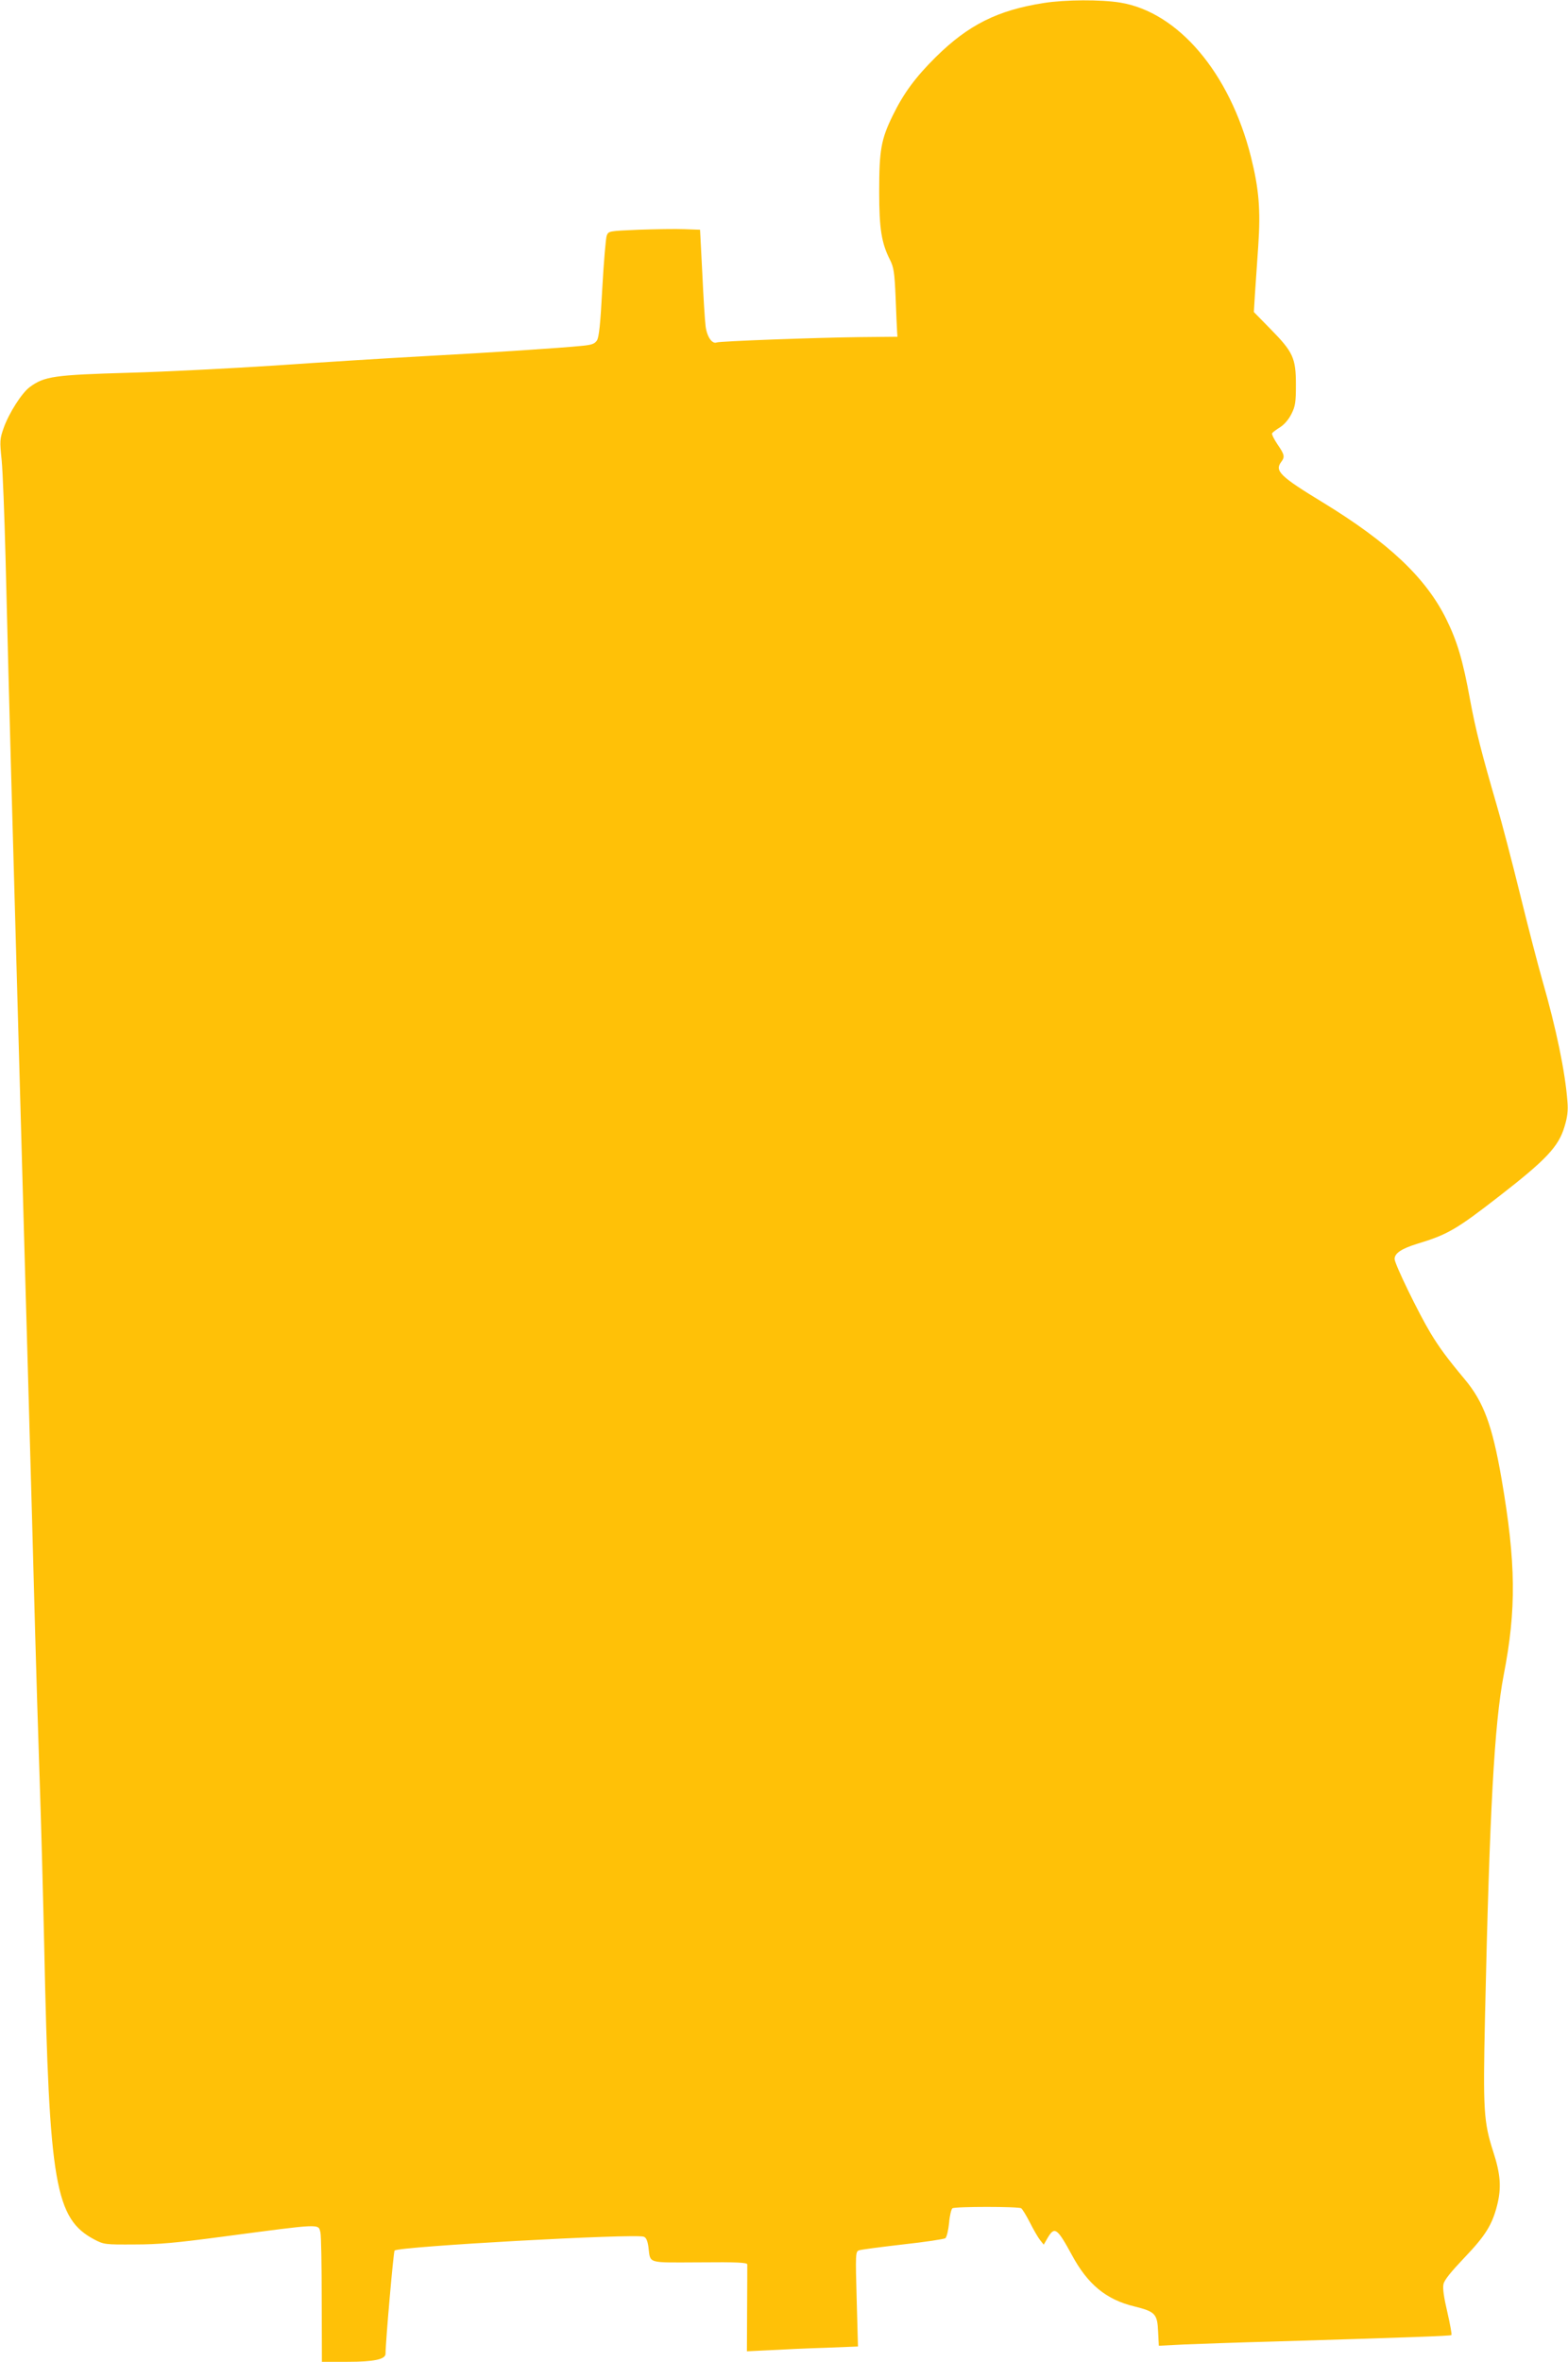 <?xml version="1.0" standalone="no"?>
<!DOCTYPE svg PUBLIC "-//W3C//DTD SVG 20010904//EN"
 "http://www.w3.org/TR/2001/REC-SVG-20010904/DTD/svg10.dtd">
<svg version="1.0" xmlns="http://www.w3.org/2000/svg"
 width="850pt" height="1280pt" viewBox="0 0 850 1280"
 preserveAspectRatio="xMidYMid meet">
<g transform="translate(0,1280) scale(0.1,-0.1)"
fill="#ffc107" stroke="none">
<path d="M5660 12784 c-251 -39 -410 -118 -588 -294 -109 -108 -174 -196 -232
-315 -64 -130 -74 -189 -74 -415 0 -201 13 -278 58 -367 21 -42 25 -67 31
-203 3 -85 7 -168 8 -185 l2 -30 -205 -2 c-246 -3 -755 -22 -775 -29 -25 -10
-53 32 -60 88 -4 30 -12 160 -18 289 l-12 234 -85 3 c-47 2 -158 0 -248 -3
-162 -7 -163 -7 -173 -32 -5 -13 -16 -142 -24 -285 -10 -194 -18 -266 -29
-283 -12 -18 -27 -24 -78 -29 -118 -12 -483 -36 -853 -56 -203 -11 -570 -34
-815 -51 -245 -16 -598 -34 -785 -39 -412 -12 -464 -19 -544 -78 -43 -32 -112
-140 -141 -221 -21 -60 -22 -70 -11 -175 6 -61 15 -298 21 -526 24 -967 28
-1097 90 -3305 11 -385 24 -862 30 -1060 19 -683 30 -1051 40 -1445 6 -217 17
-584 25 -815 8 -231 19 -643 25 -915 27 -1281 59 -1465 273 -1578 51 -26 56
-27 217 -26 133 0 226 9 475 42 545 72 520 71 532 23 4 -14 7 -178 7 -363 l1
-338 138 0 c144 0 207 13 207 44 0 62 43 553 49 559 21 22 1302 93 1351 75 13
-5 20 -21 25 -55 12 -93 -13 -85 278 -84 204 2 257 -1 258 -11 0 -7 0 -116 -1
-242 l-1 -229 123 6 c68 4 203 10 301 13 l178 7 -7 257 c-7 245 -6 257 12 264
10 4 117 18 238 32 120 13 225 29 231 34 7 6 16 43 20 83 3 39 12 75 18 79 15
10 359 10 373 0 6 -4 27 -38 47 -77 19 -38 44 -81 55 -95 l20 -25 22 38 c37
62 51 52 130 -93 86 -160 186 -243 340 -280 112 -28 124 -40 128 -136 l4 -77
137 7 c75 3 294 11 486 16 726 22 958 30 963 35 3 3 -7 59 -22 124 -19 81 -26
129 -21 152 5 23 40 66 114 144 112 117 149 176 176 280 25 97 20 171 -21 296
-51 159 -55 223 -44 724 25 1129 51 1591 101 1855 70 358 67 610 -11 1064 -50
290 -97 418 -200 541 -96 115 -137 171 -185 250 -65 108 -195 375 -195 402 0
31 38 56 122 82 165 50 212 77 445 258 255 198 322 269 354 377 16 52 20 87
16 135 -12 162 -61 397 -136 658 -22 76 -76 284 -120 463 -44 179 -101 397
-127 485 -82 282 -114 406 -145 573 -39 215 -70 317 -129 437 -111 224 -312
414 -669 632 -232 141 -262 171 -226 219 21 28 19 39 -20 96 -19 28 -32 55
-29 60 3 5 23 20 44 33 23 15 46 42 61 72 21 42 24 63 24 158 0 144 -15 177
-137 301 l-91 93 6 98 c4 54 12 172 18 262 13 194 4 306 -40 482 -115 455
-395 784 -709 835 -105 17 -296 16 -412 -2z"/>
</g>
</svg>
